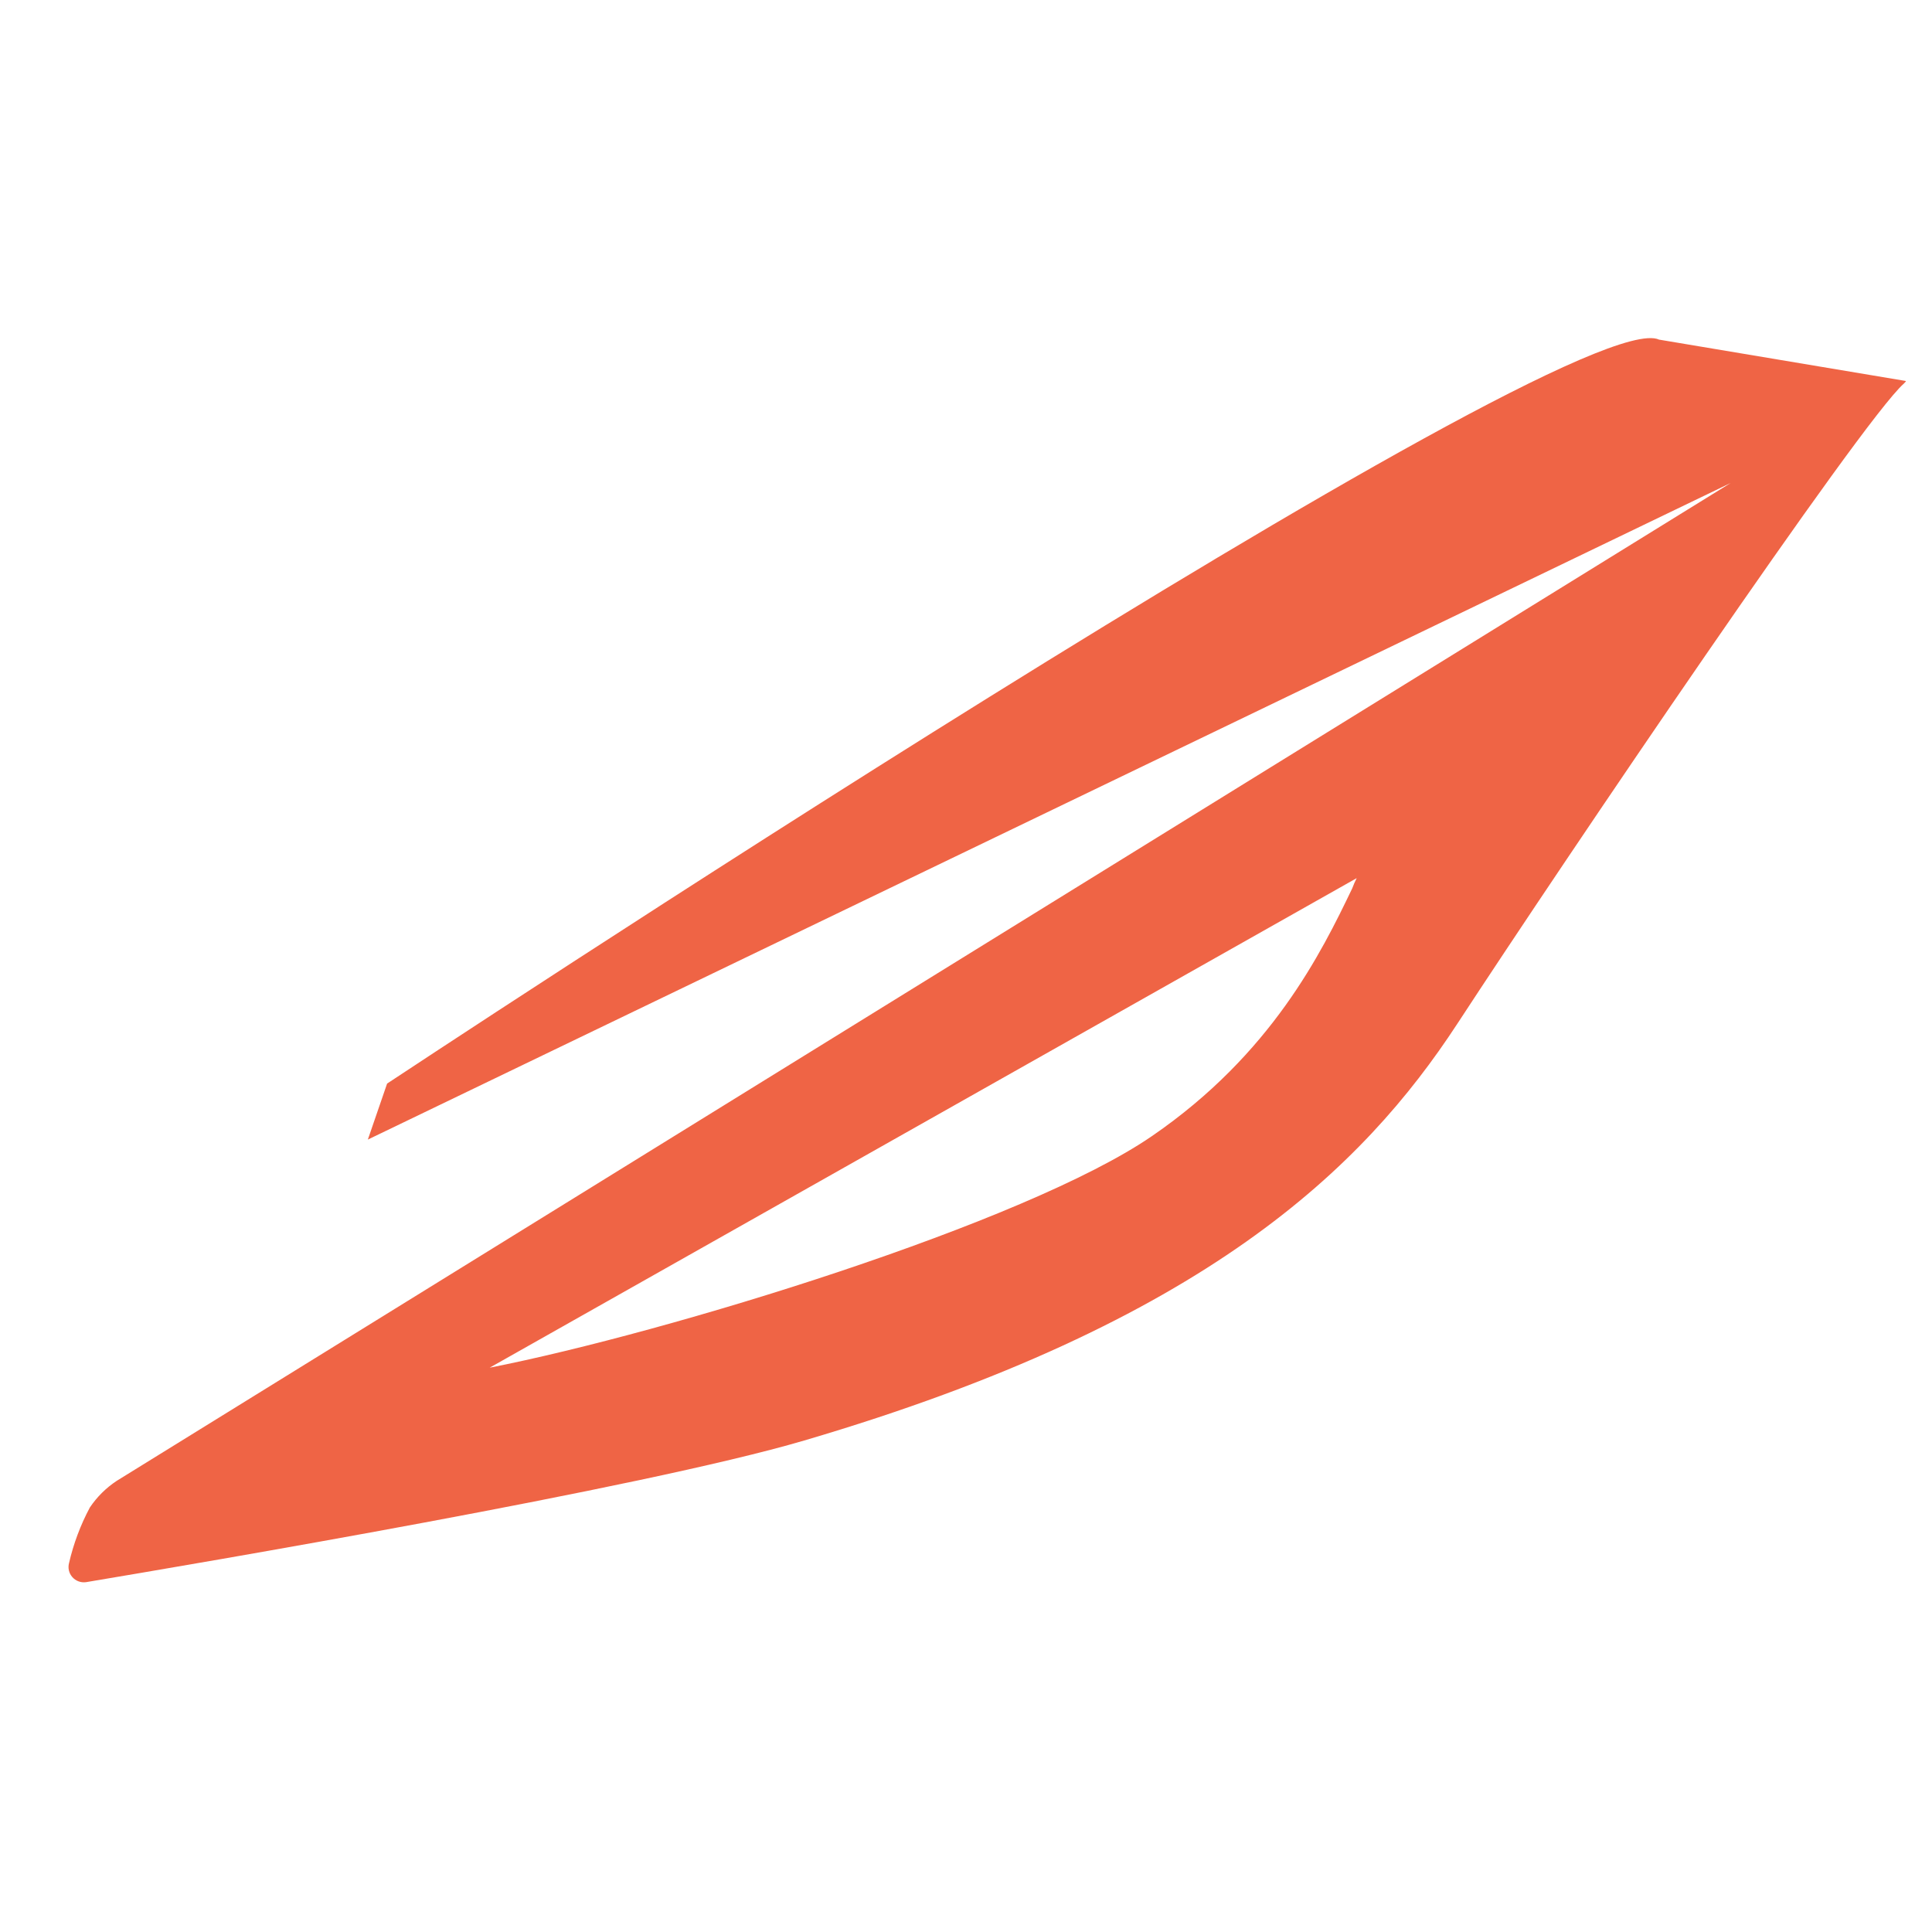 <svg width="256" height="256" viewBox="0 0 256 256" fill="none" xmlns="http://www.w3.org/2000/svg">
<rect width="256" height="256" fill="white"/>
<path fill-rule="evenodd" clip-rule="evenodd" d="M252.485 50.474L219.831 45.001C208.218 39.649 51.293 143.581 51.293 143.581L48.741 151.001L229.32 64C172.481 99.11 15.454 196.227 15.454 196.227C14.047 197.158 12.841 198.357 11.903 199.754C10.665 202.077 9.739 204.551 9.148 207.113C9.061 207.435 9.055 207.774 9.132 208.099C9.208 208.425 9.365 208.726 9.587 208.977C9.809 209.228 10.09 209.42 10.405 209.537C10.72 209.654 11.059 209.691 11.393 209.646C25.781 207.234 84.988 197.22 106.56 190.875C159.787 175.225 180.645 154.69 193.075 135.696C207.463 113.681 246.71 55.704 252.261 50.839L252.547 50.535L252.485 50.474ZM179.176 117.715C175.094 126.229 168.502 139.649 152.644 150.535C135.888 162.049 88.457 176.584 64.885 181.226L179.768 116.357C179.545 116.798 179.347 117.251 179.176 117.715Z" fill="#EF6445"/>
</svg>

